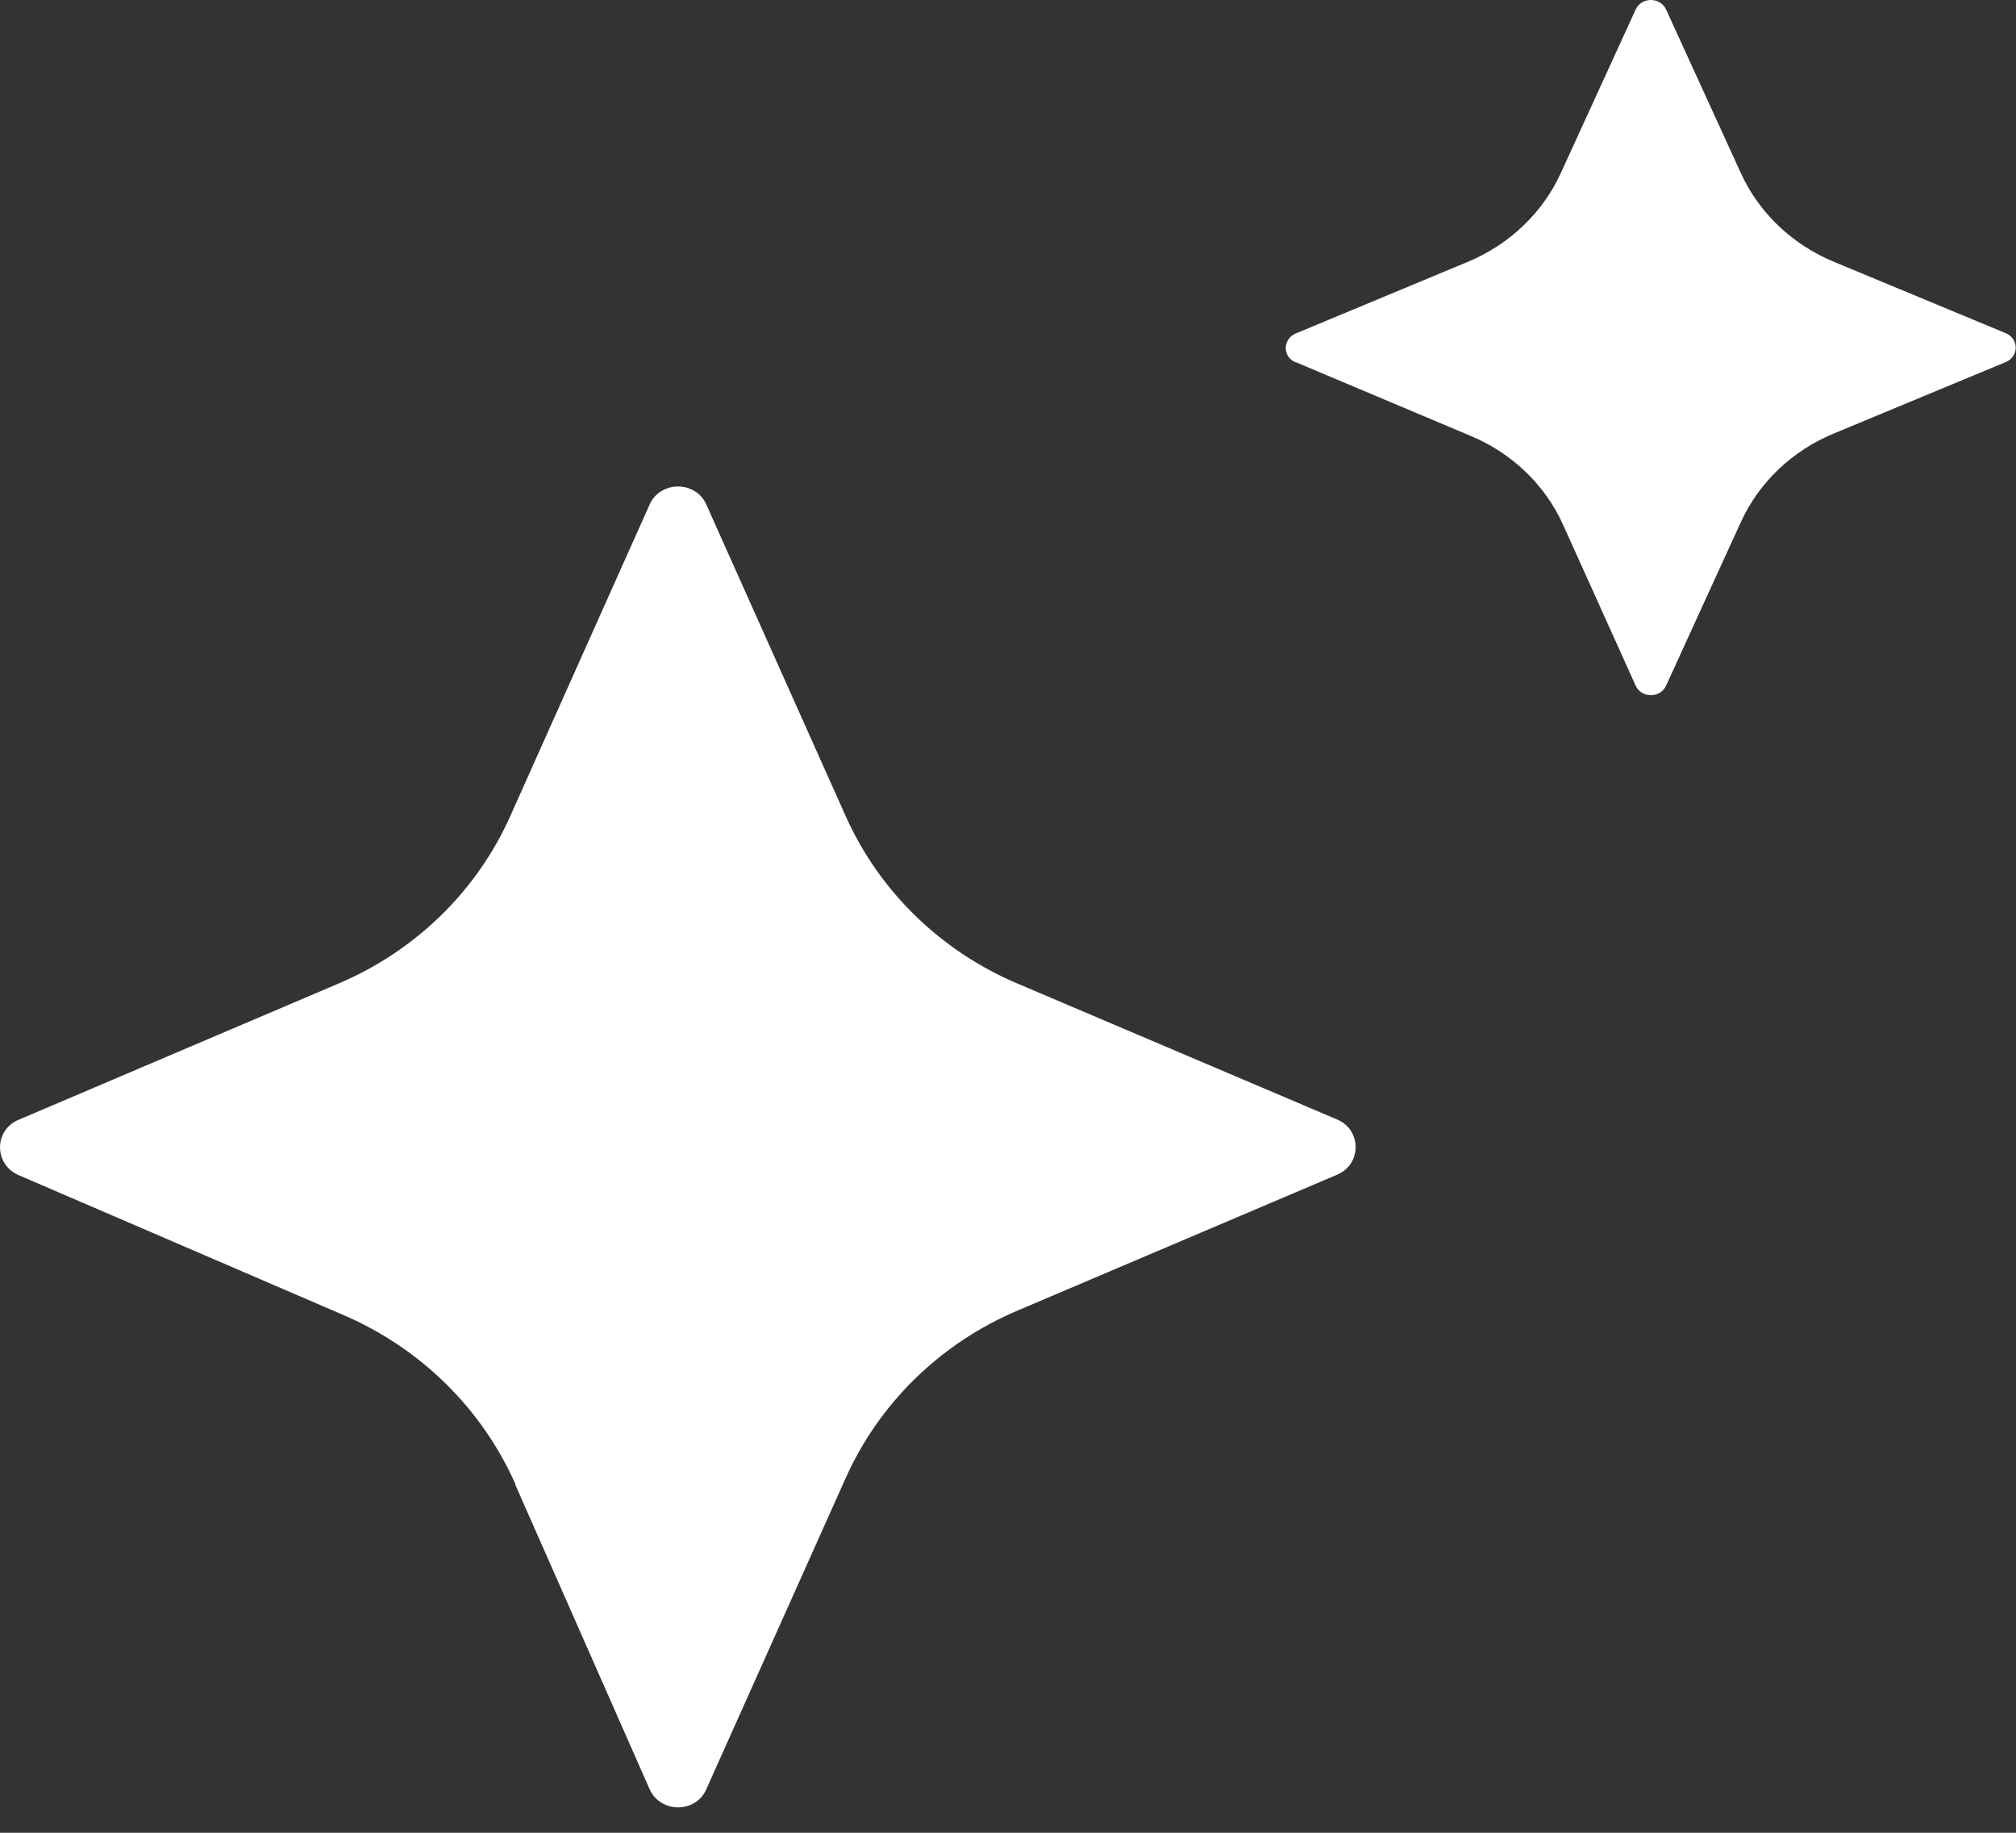 <svg width="22" height="20" viewBox="0 0 22 20" fill="none" xmlns="http://www.w3.org/2000/svg">
<rect x="0" y="0" width="22" height="20" fill="#333333" stroke="none"/>
<path d="M5.62 16.194L7.089 19.524C7.206 19.787 7.592 19.791 7.708 19.524L9.227 16.133C9.593 15.312 10.265 14.656 11.108 14.3L14.591 12.819C14.861 12.706 14.861 12.329 14.591 12.216L11.108 10.735C10.265 10.379 9.593 9.723 9.227 8.902L7.708 5.506C7.592 5.243 7.206 5.243 7.089 5.506L5.57 8.902C5.205 9.723 4.532 10.379 3.689 10.735L0.202 12.22C-0.067 12.333 -0.067 12.705 0.202 12.823L3.752 14.352C4.59 14.713 5.259 15.372 5.624 16.194L5.62 16.194Z" fill="white"/>
<path d="M14.14 3.952L16.052 4.758C16.502 4.946 16.864 5.295 17.058 5.728L17.849 7.481C17.912 7.621 18.119 7.621 18.182 7.481L18.998 5.696C19.196 5.263 19.558 4.918 20.013 4.73L21.886 3.952C22.034 3.891 22.034 3.695 21.886 3.635L20.013 2.857C19.558 2.668 19.196 2.323 18.998 1.89L18.182 0.105C18.119 -0.035 17.912 -0.035 17.849 0.105L17.032 1.89C16.834 2.323 16.472 2.668 16.018 2.857L14.14 3.639C13.997 3.699 13.993 3.895 14.14 3.955L14.14 3.952Z" fill="white"/>
</svg>
